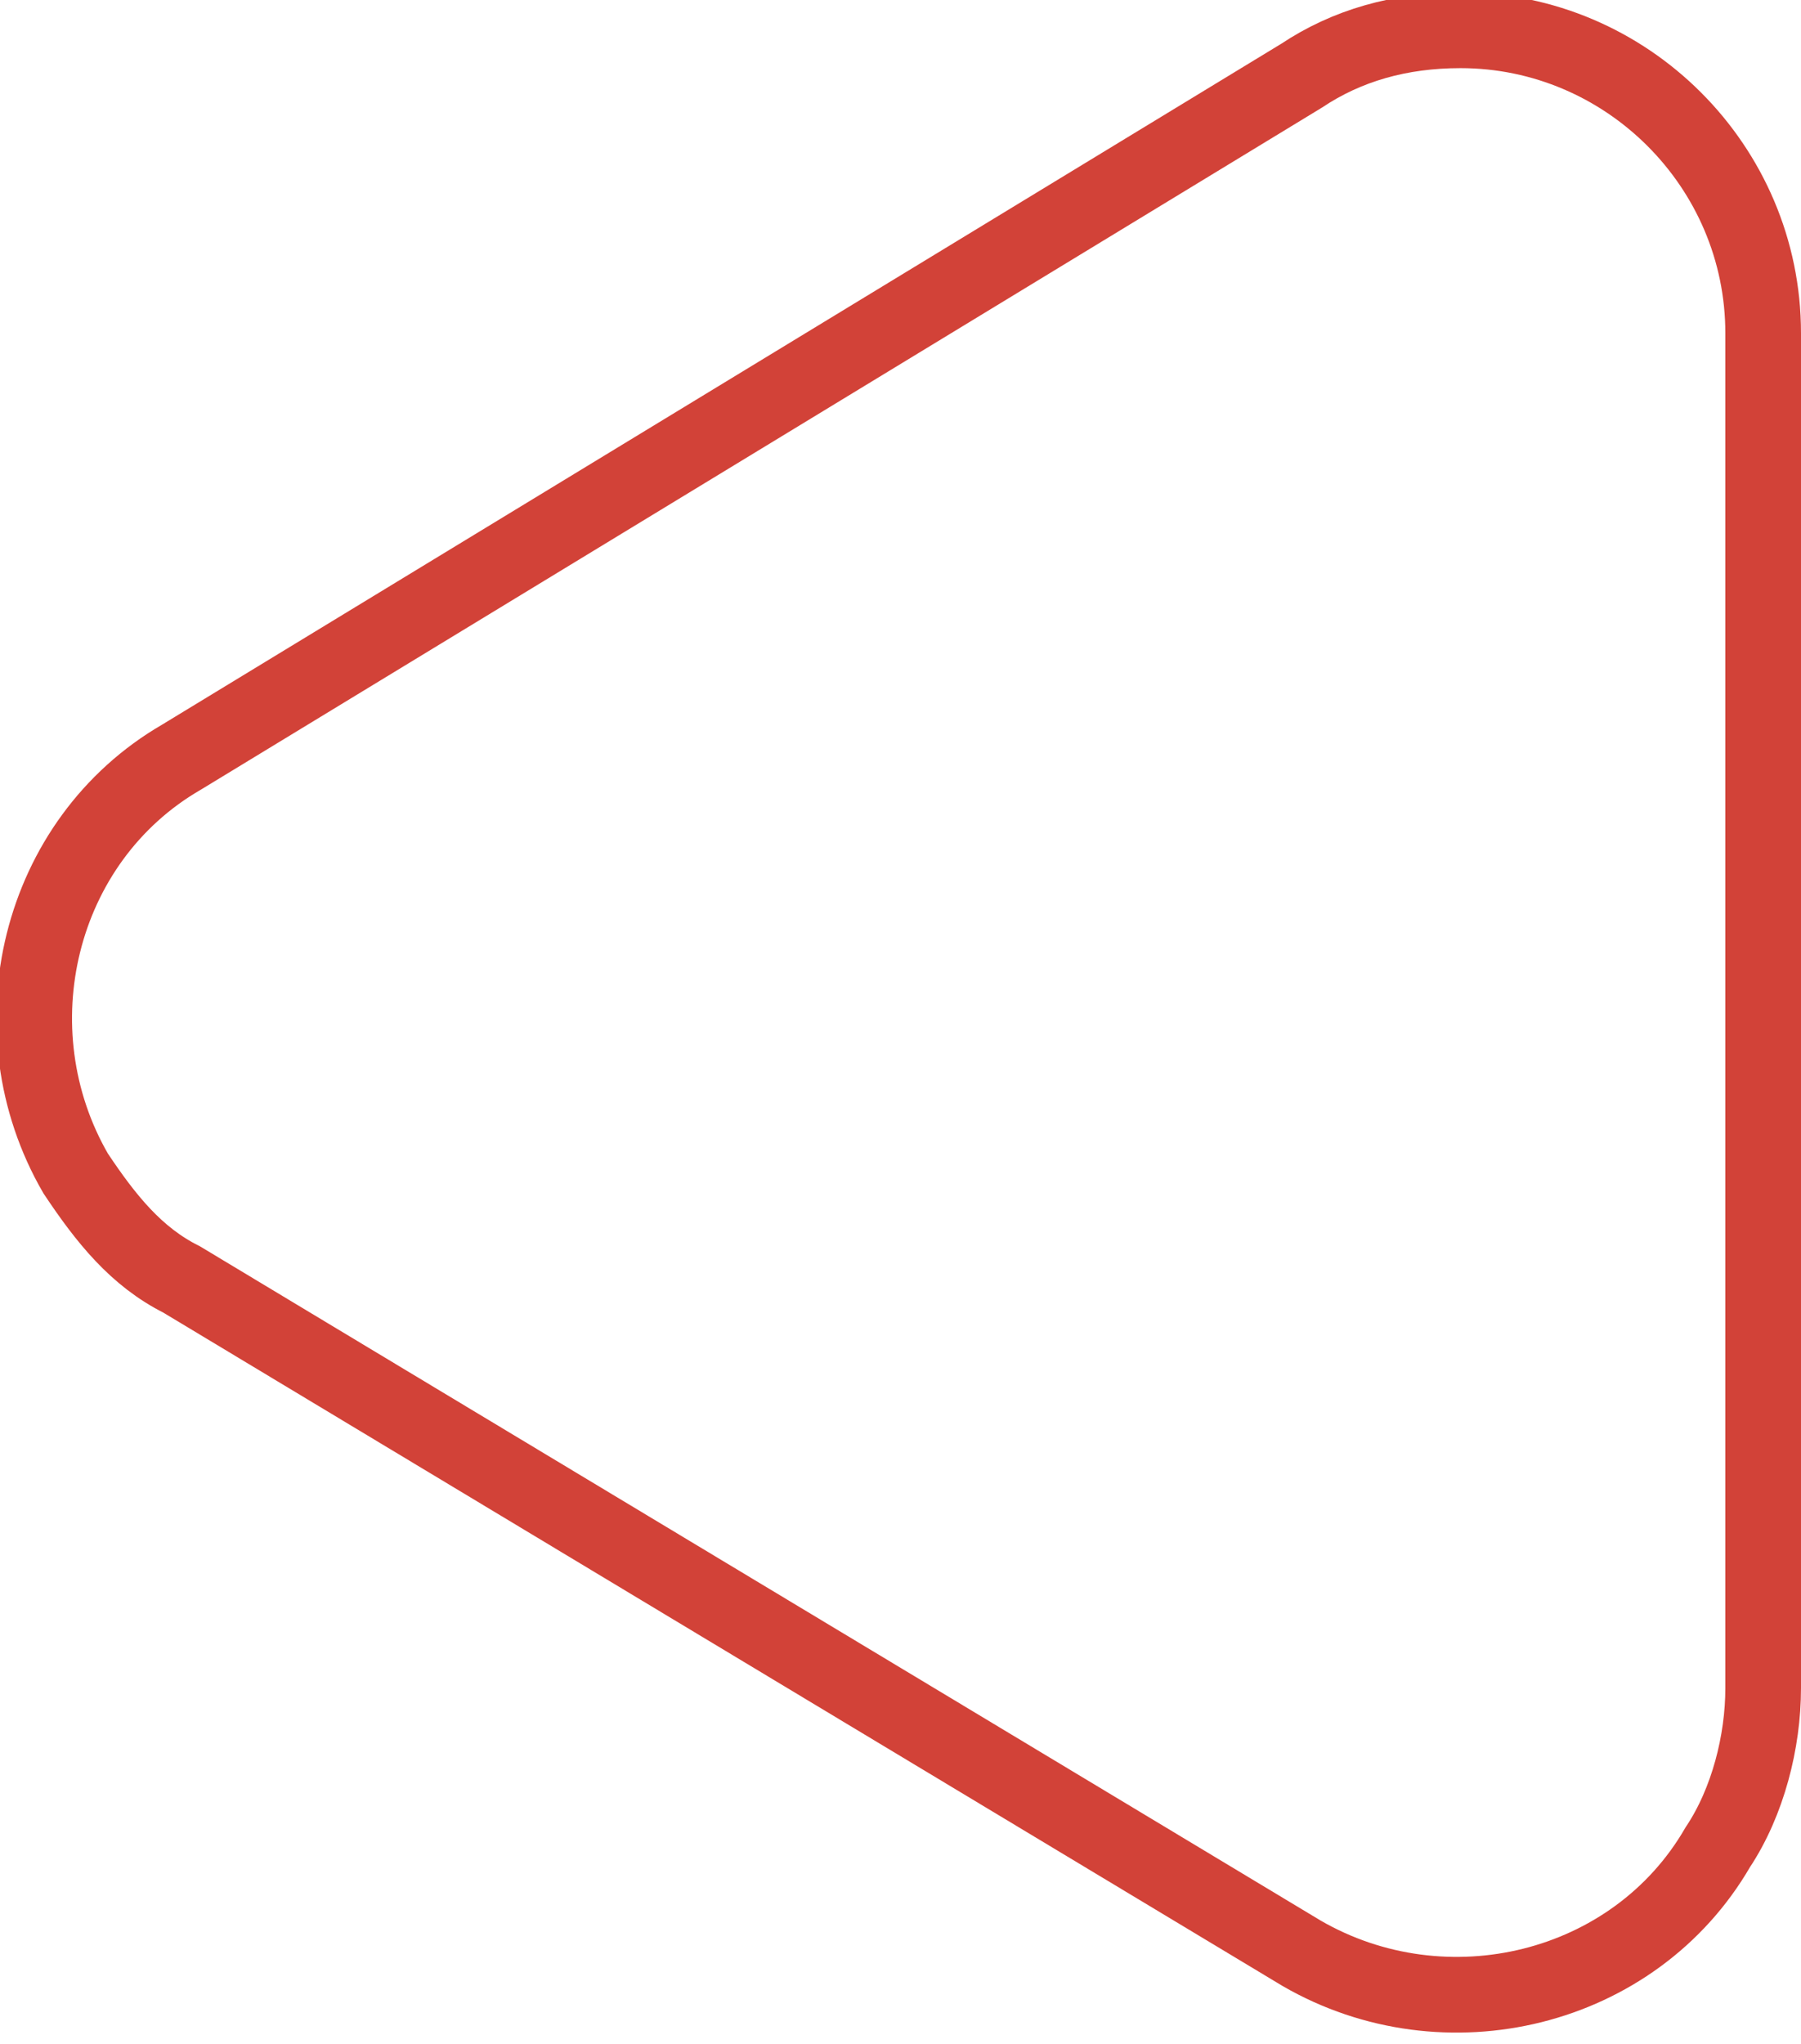<?xml version="1.0" encoding="utf-8"?>
<!-- Generator: Adobe Illustrator 21.0.2, SVG Export Plug-In . SVG Version: 6.00 Build 0)  -->
<svg version="1.1" id="Layer_1" xmlns="http://www.w3.org/2000/svg" xmlns:xlink="http://www.w3.org/1999/xlink" x="0px" y="0px"
	 viewBox="0 0 23.8 27" style="enable-background:new 0 0 23.8 27;" xml:space="preserve">
<style type="text/css">
	.st0{fill:none;stroke:#D24238;stroke-miterlimit:10;}
</style>
<title>sipka</title>
<g id="Layer_2">
	<g id="Layer_1-2">
		<path class="st0" d="M2.4,16.9c-0.6-0.3-1-0.8-1.4-1.4c-1.1-1.9-0.5-4.4,1.4-5.5l14.8-9c0.6-0.4,1.3-0.6,2.1-0.6c2.2,0,4,1.8,4,4
			v17.9c0,0.7-0.2,1.5-0.6,2.1c-1.1,1.9-3.6,2.5-5.5,1.4L2.4,16.9L2.4,16.9z"/>
	</g>
</g>
</svg>
